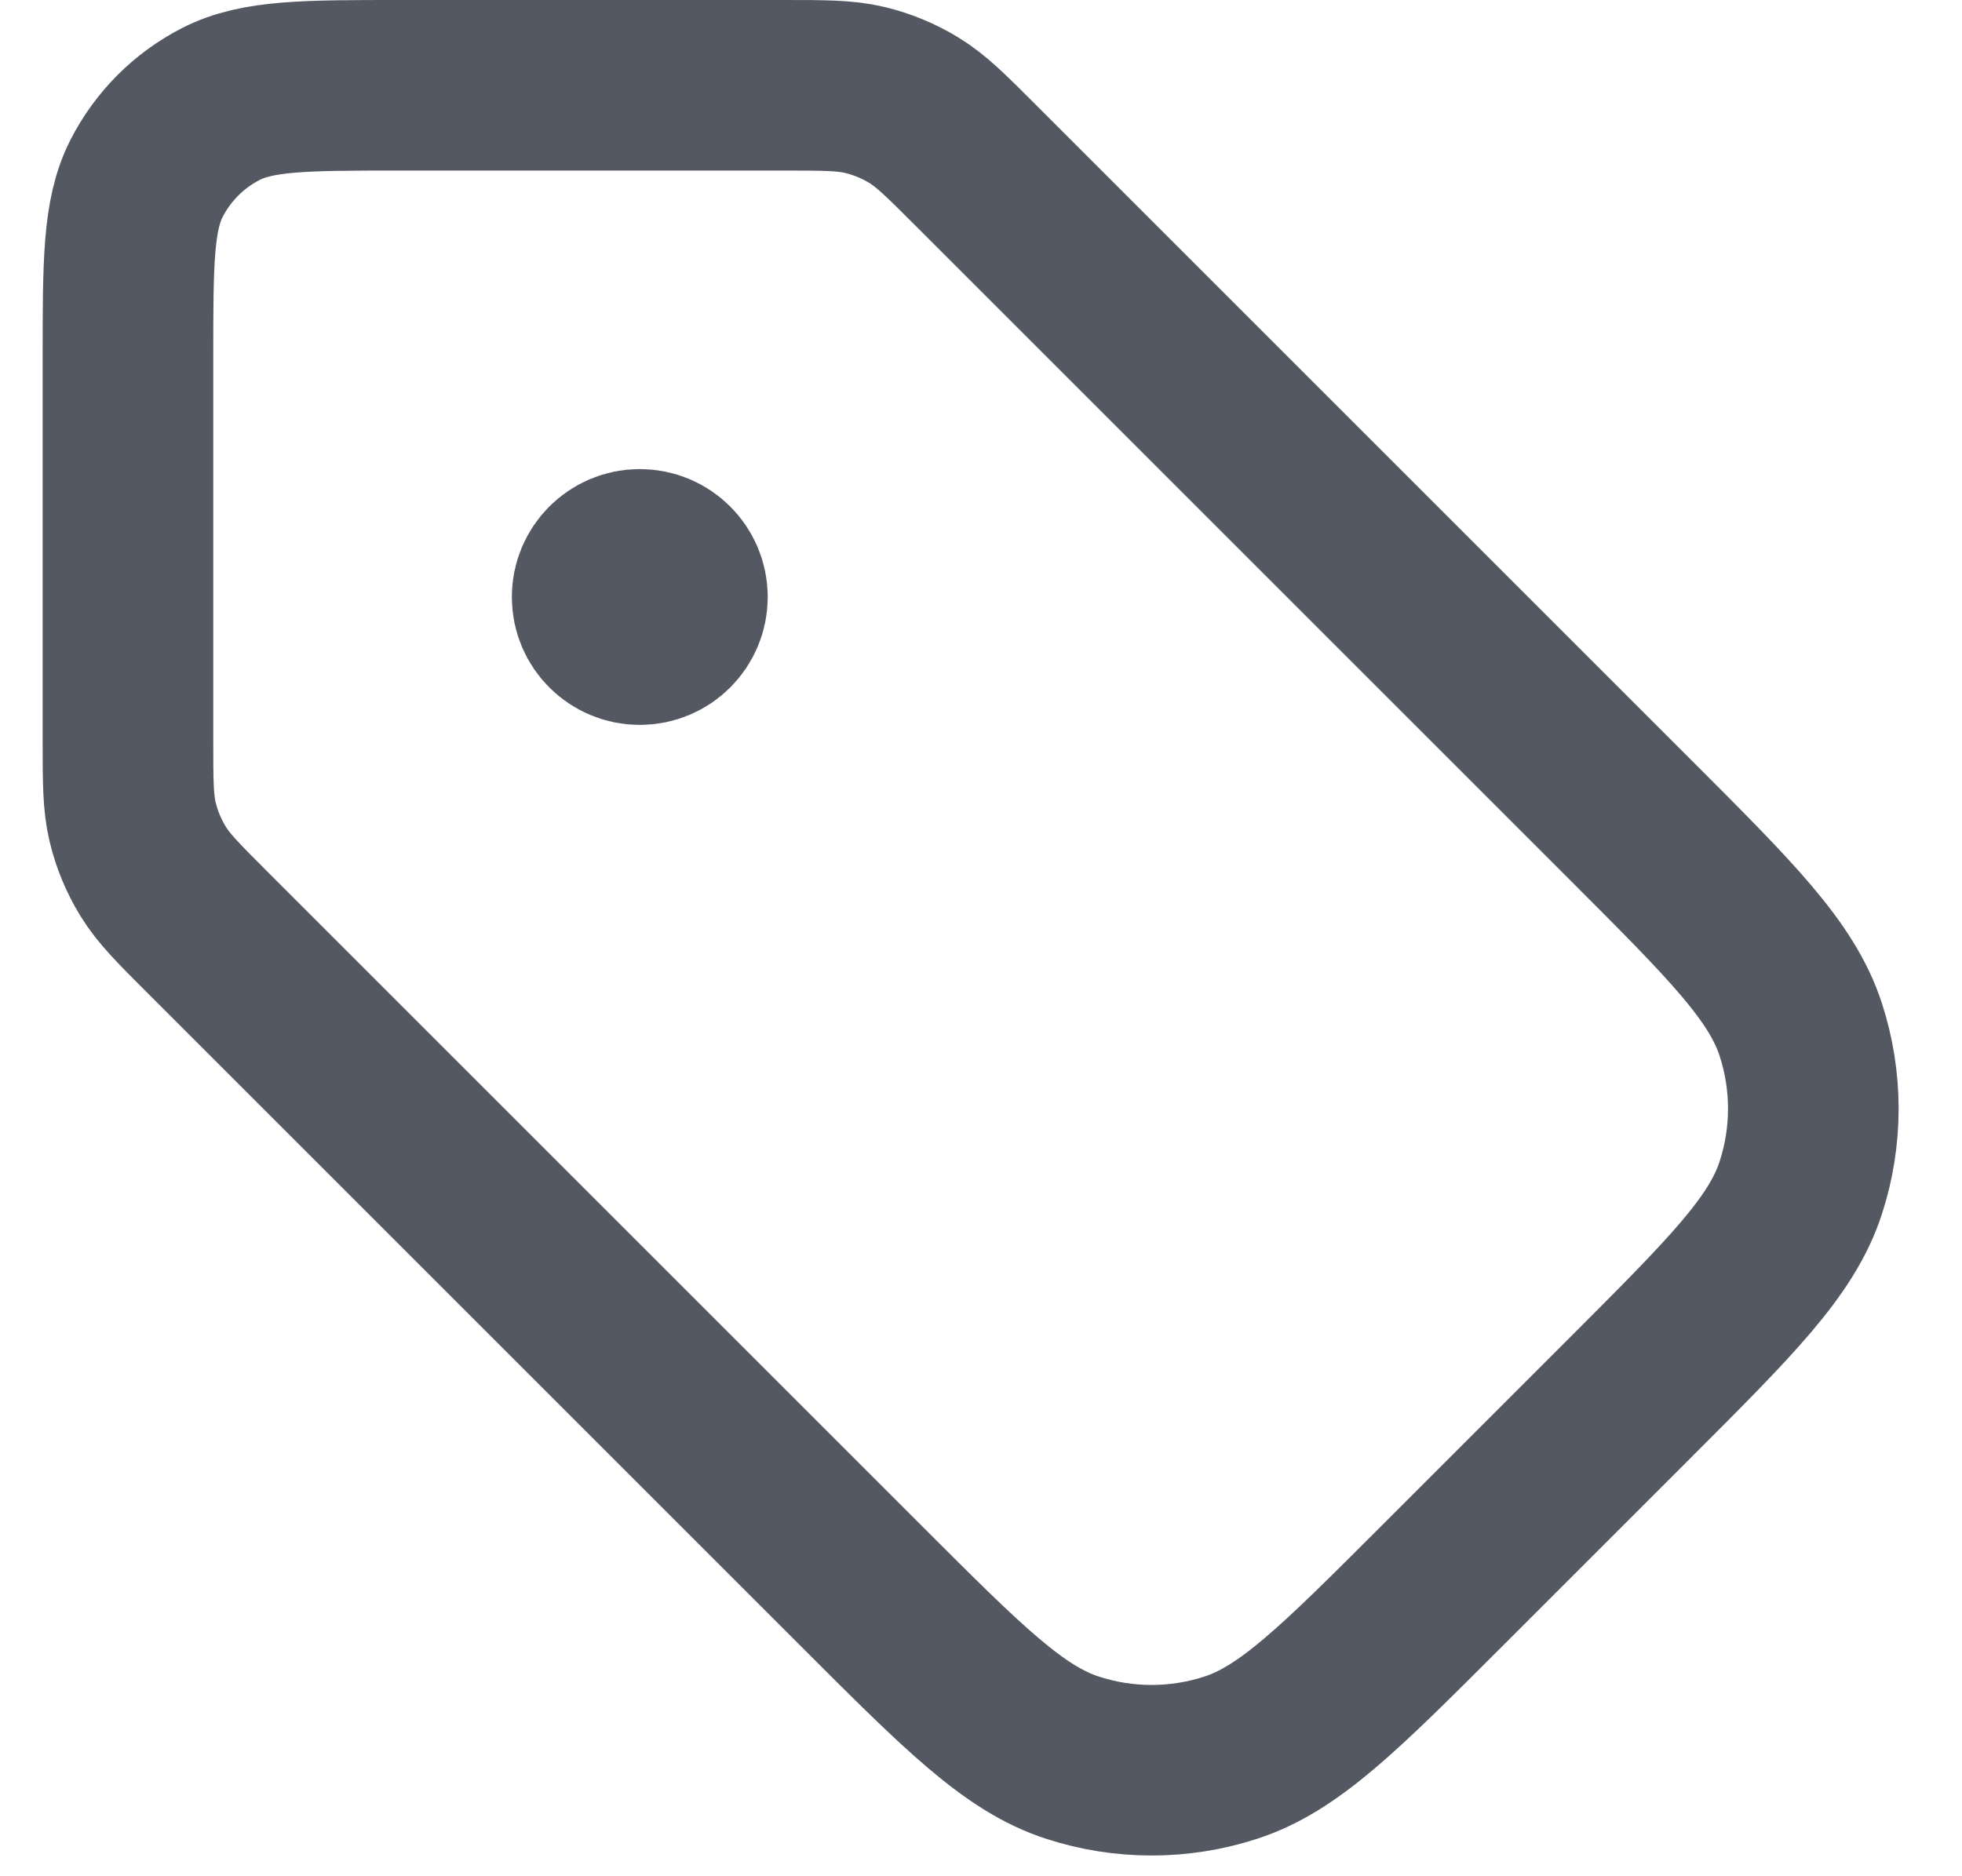 <svg width="23" height="22" viewBox="0 0 23 22" fill="none" xmlns="http://www.w3.org/2000/svg">
<path d="M7.5 7H7.51M1.5 4.2L1.5 8.675C1.5 9.164 1.5 9.408 1.555 9.638C1.604 9.843 1.685 10.038 1.795 10.217C1.918 10.418 2.091 10.591 2.437 10.937L10.106 18.606C11.294 19.794 11.888 20.388 12.573 20.61C13.175 20.806 13.825 20.806 14.427 20.61C15.112 20.388 15.706 19.794 16.894 18.606L19.106 16.394C20.294 15.206 20.888 14.612 21.11 13.927C21.306 13.325 21.306 12.675 21.11 12.073C20.888 11.388 20.294 10.794 19.106 9.606L11.437 1.937C11.091 1.591 10.918 1.418 10.717 1.295C10.538 1.185 10.342 1.104 10.139 1.055C9.908 1 9.664 1 9.175 1L4.7 1C3.58 1 3.02 1 2.592 1.218C2.216 1.41 1.91 1.716 1.718 2.092C1.5 2.52 1.5 3.08 1.5 4.2ZM8 7C8 7.276 7.776 7.5 7.5 7.5C7.224 7.5 7 7.276 7 7C7 6.724 7.224 6.5 7.5 6.5C7.776 6.5 8 6.724 8 7Z" stroke="#535862" stroke-width="2" stroke-linecap="round" stroke-linejoin="round"/>
</svg>
